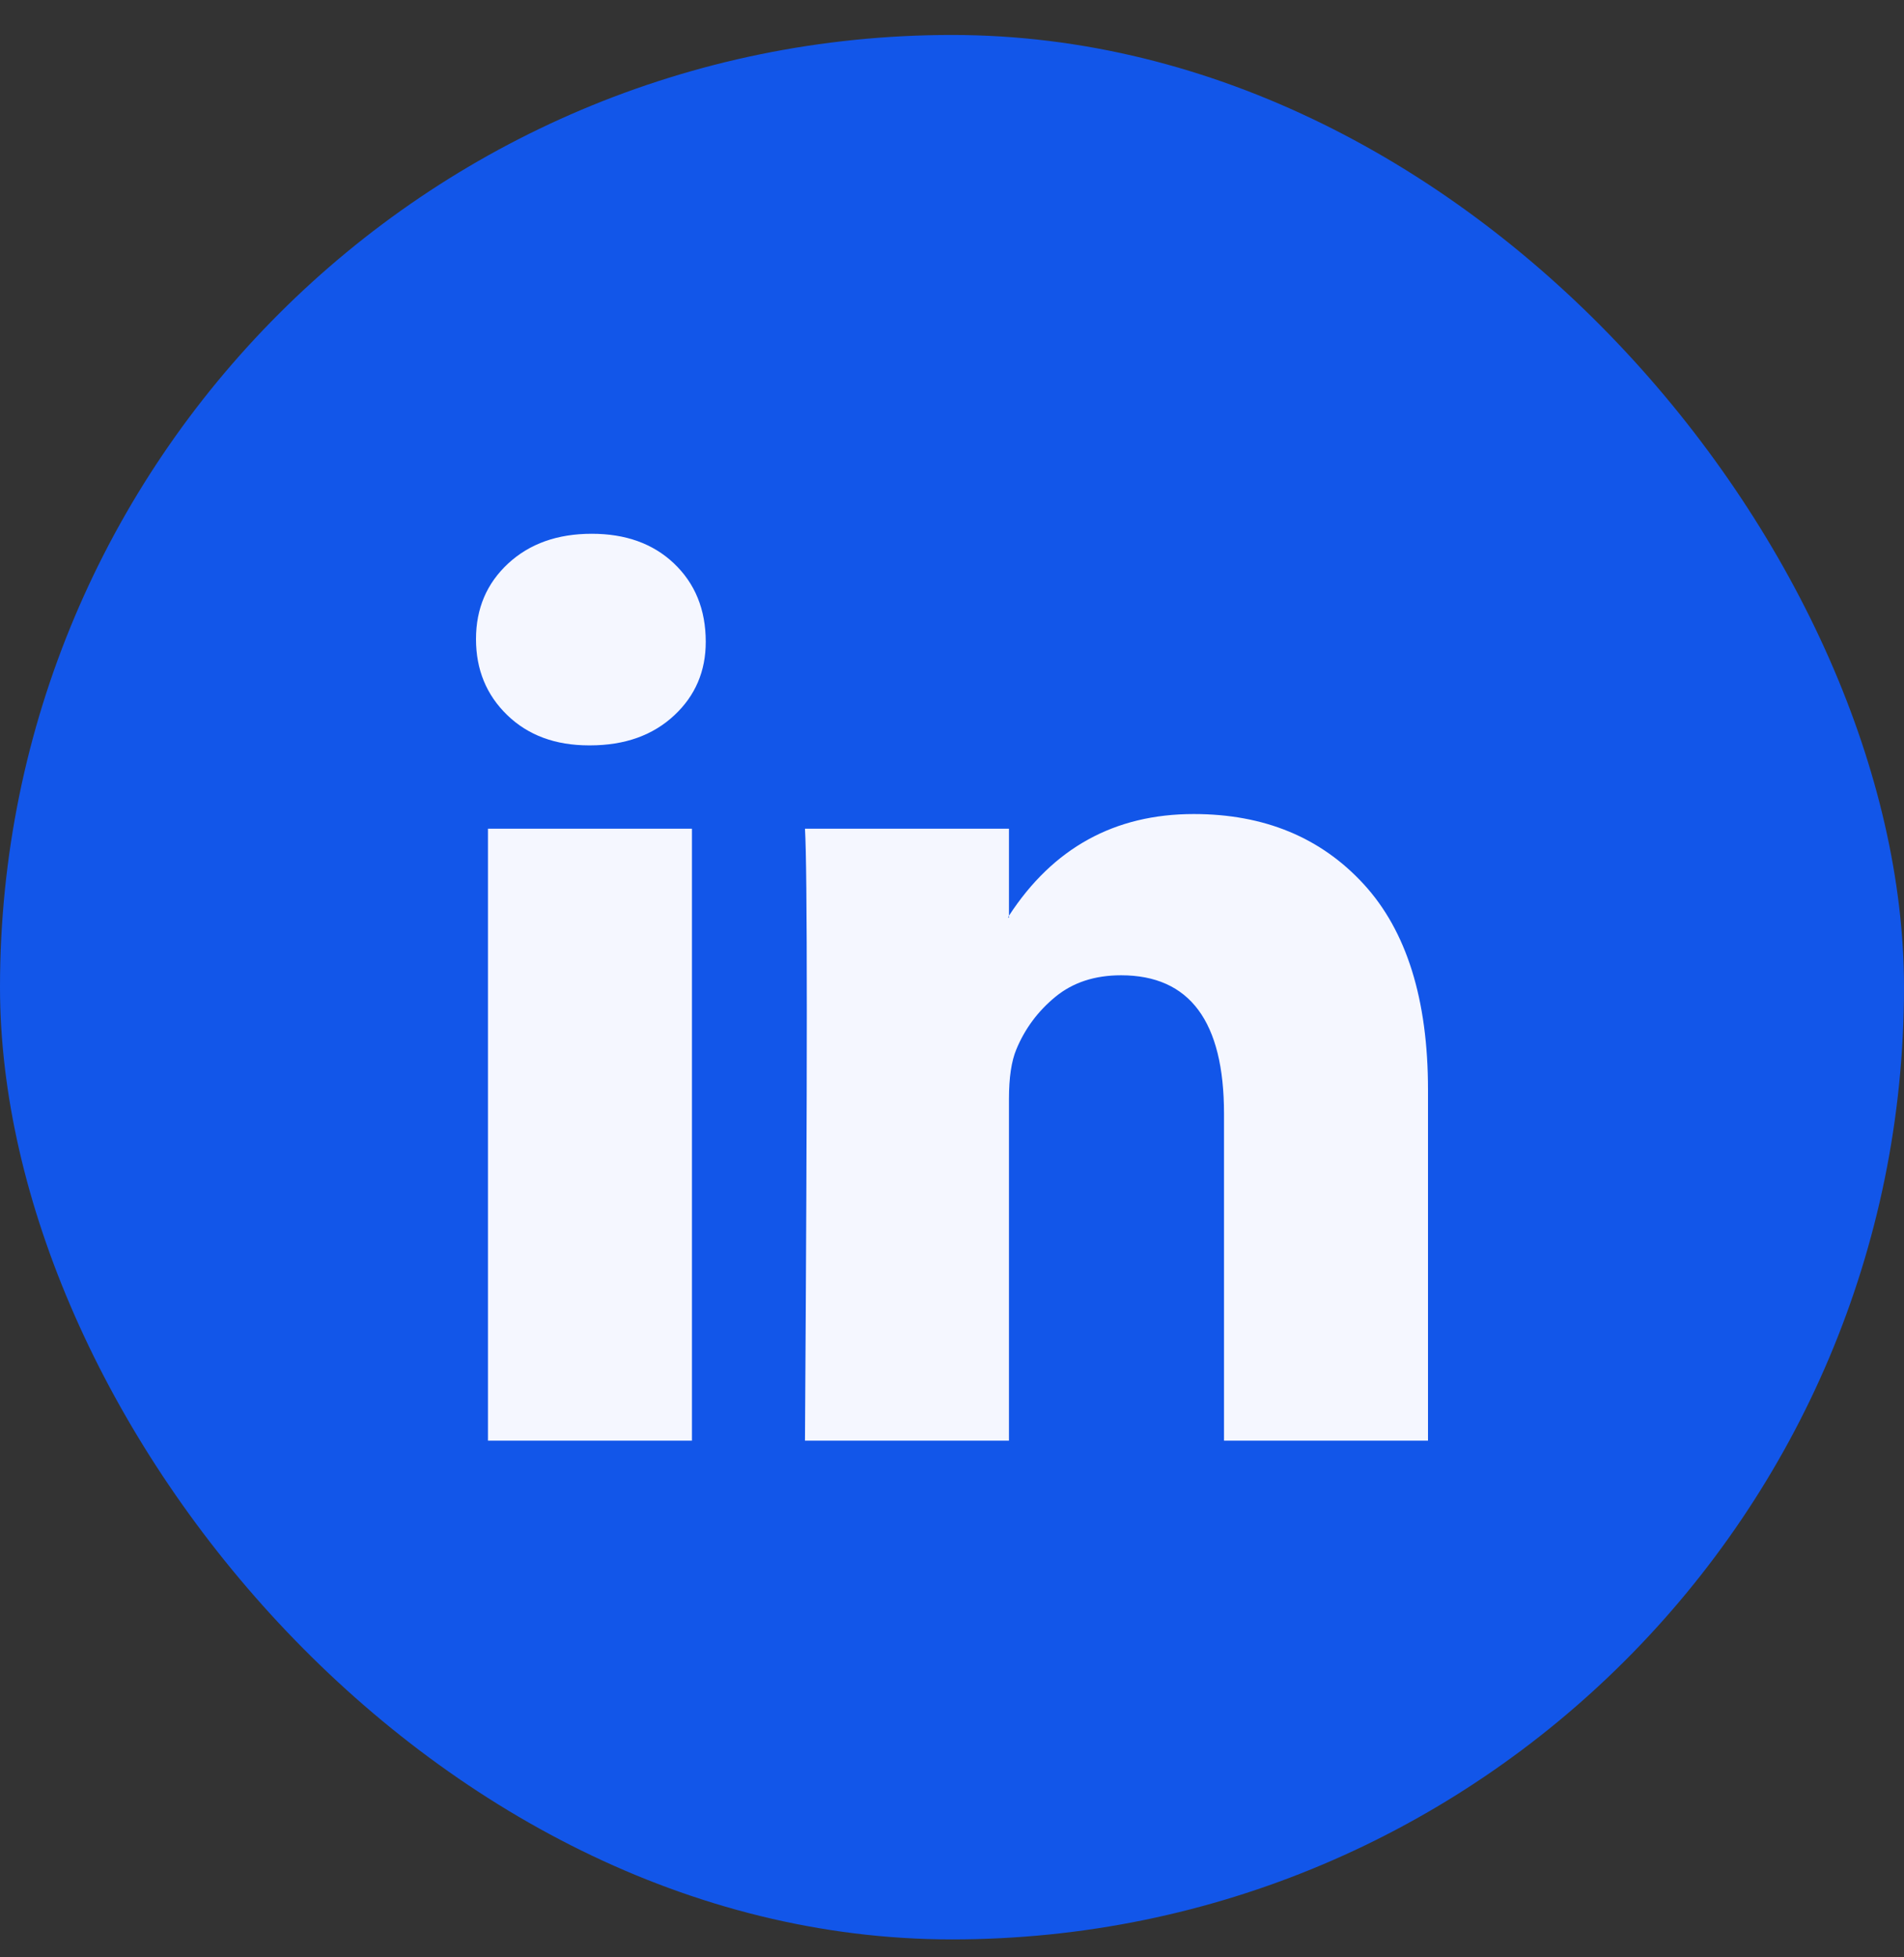 <svg width="36" height="37" viewBox="0 0 36 37" fill="none" xmlns="http://www.w3.org/2000/svg">
<rect x="0" y="0" width="36" height="37" fill="#333333" stroke="none"/>
<rect y="0.661" width="36" height="36" rx="18" fill="#1256E9"/>
<path d="M9 12.081C9 11.504 9.203 11.027 9.608 10.652C10.014 10.277 10.54 10.09 11.189 10.09C11.826 10.09 12.342 10.274 12.736 10.644C13.141 11.025 13.344 11.521 13.344 12.133C13.344 12.687 13.147 13.149 12.753 13.518C12.348 13.899 11.815 14.09 11.154 14.09H11.137C10.5 14.09 9.985 13.899 9.591 13.518C9.197 13.137 9 12.658 9 12.081ZM9.226 27.233V15.665H13.083V27.233H9.226ZM15.22 27.233H19.077V20.774C19.077 20.369 19.124 20.058 19.216 19.838C19.378 19.446 19.625 19.114 19.955 18.843C20.285 18.572 20.699 18.436 21.197 18.436C22.494 18.436 23.143 19.308 23.143 21.051V27.233H27V20.6C27 18.892 26.595 17.596 25.784 16.713C24.973 15.83 23.901 15.388 22.57 15.388C21.075 15.388 19.911 16.029 19.077 17.31V17.345H19.06L19.077 17.31V15.665H15.22C15.243 16.035 15.255 17.183 15.255 19.111C15.255 21.039 15.243 23.746 15.22 27.233Z" fill="#F5F7FF"/>
</svg>
